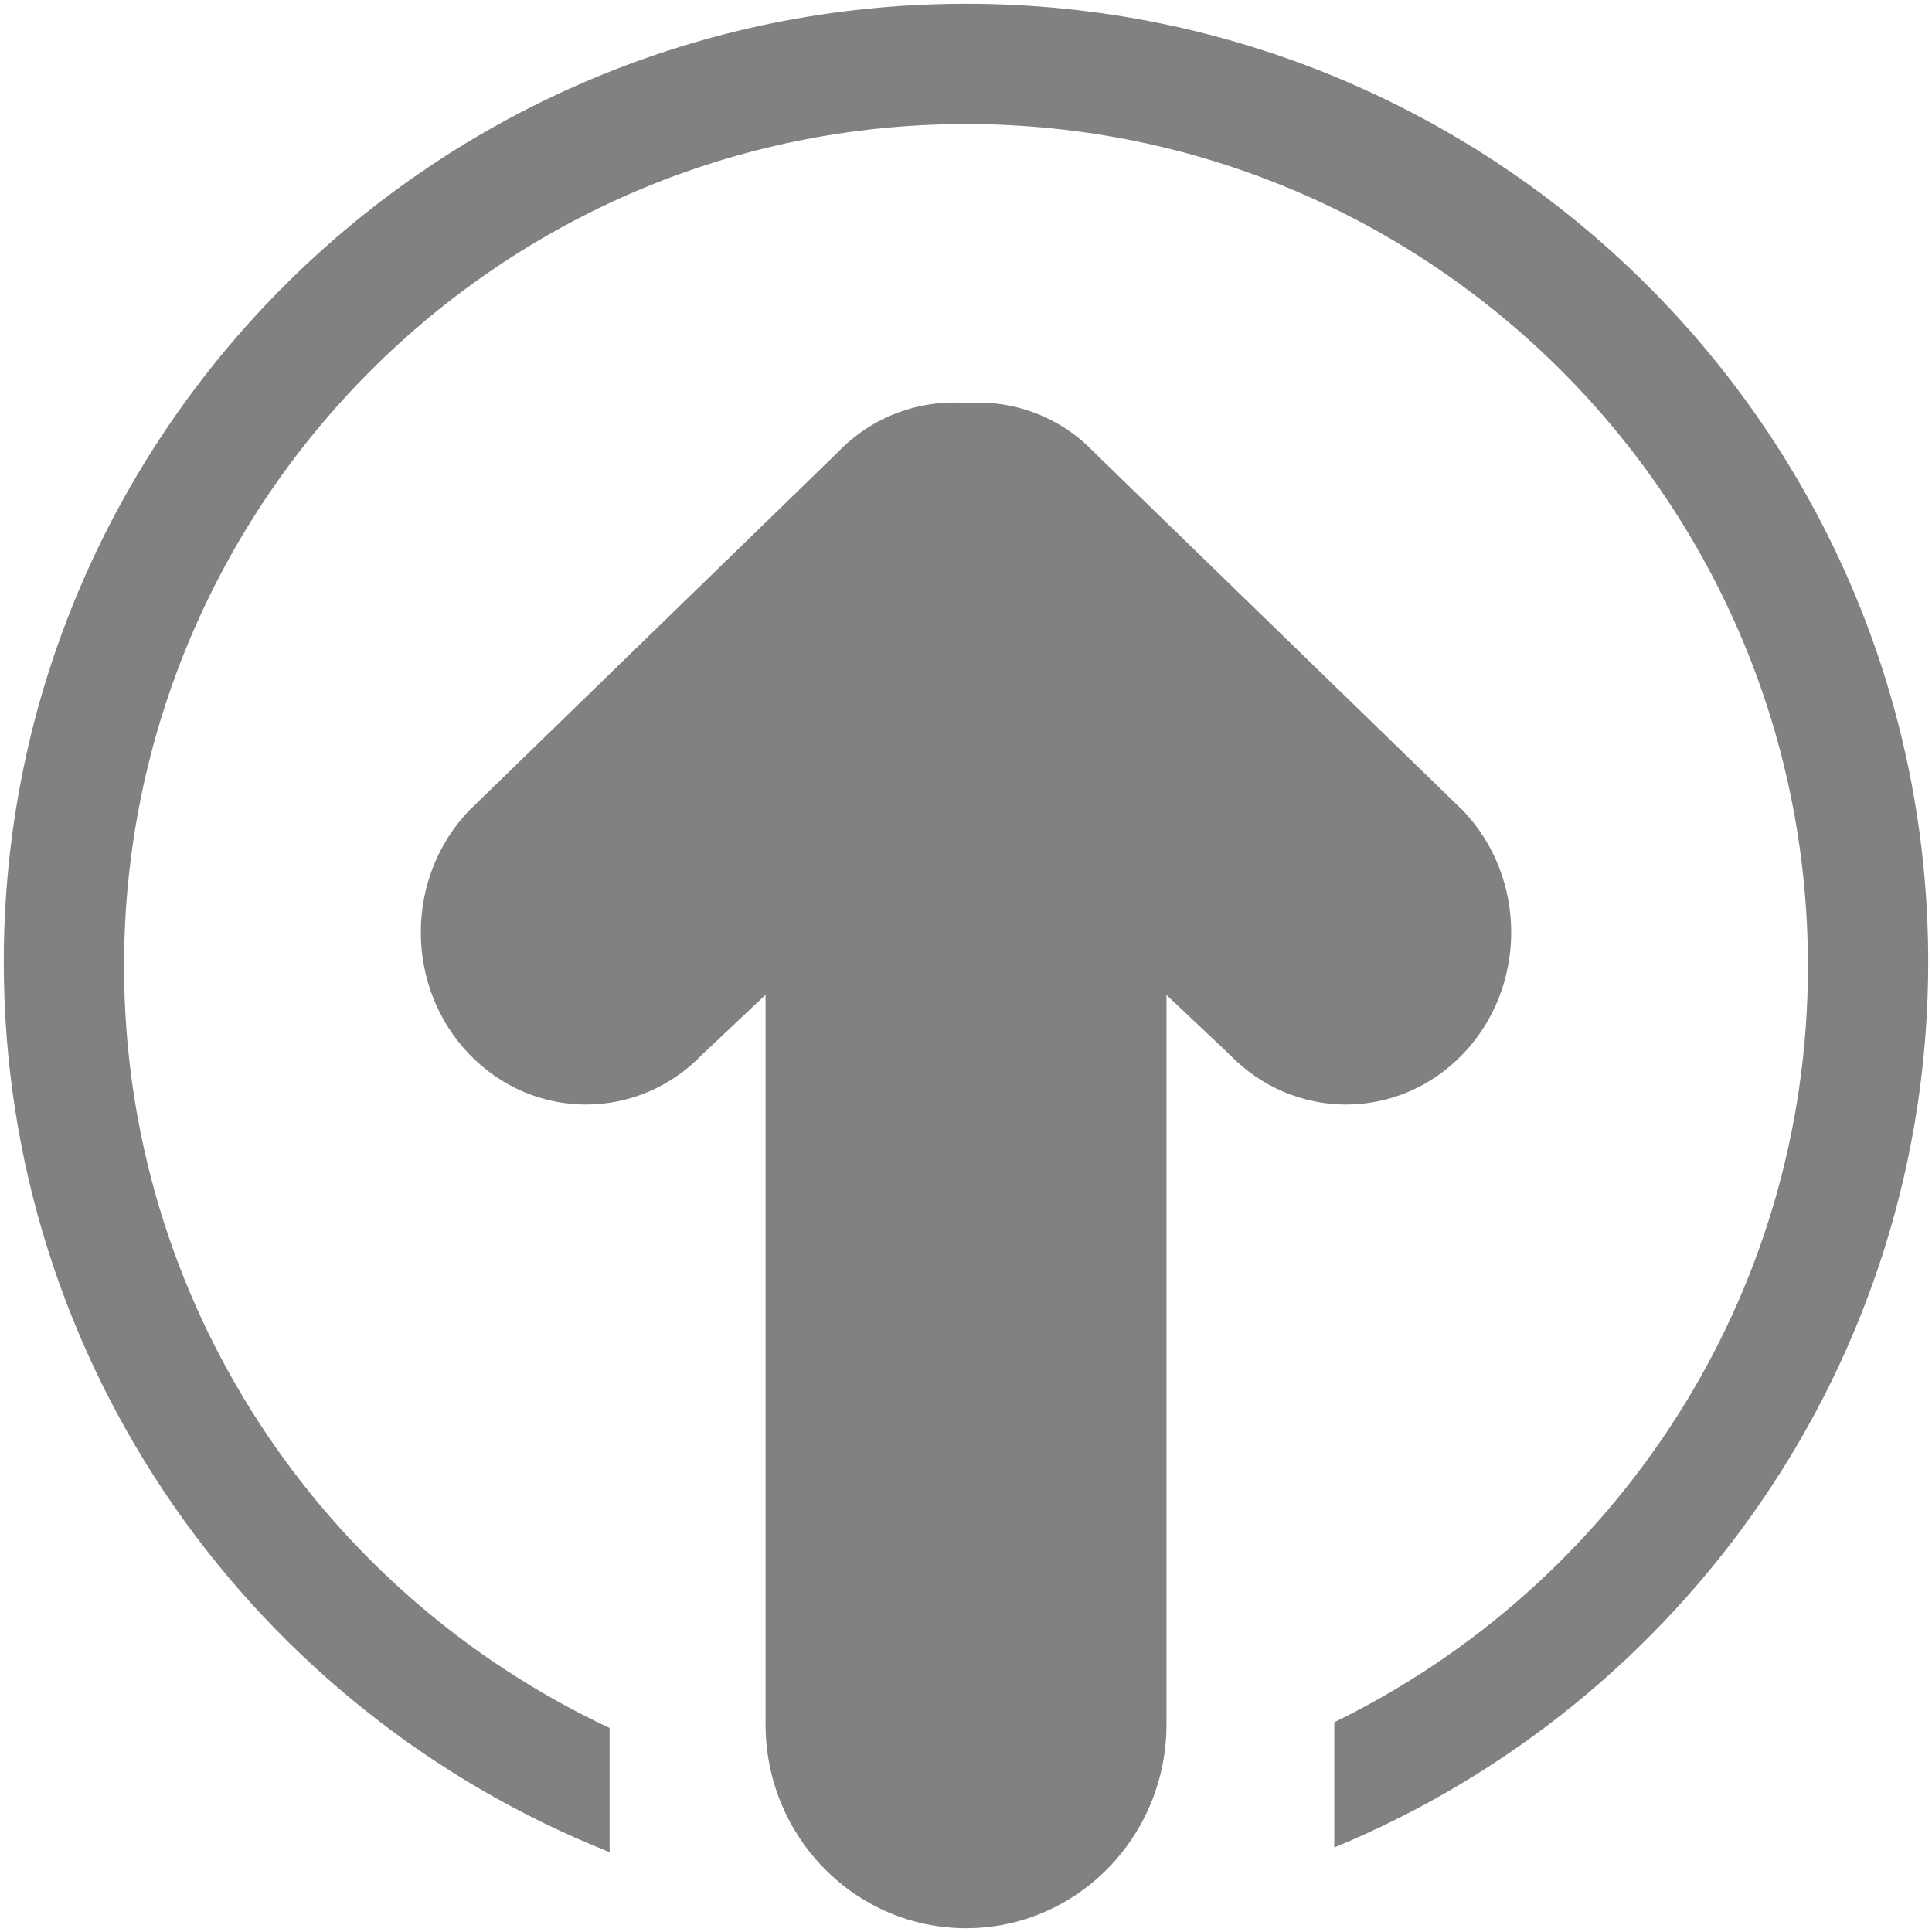 <svg xmlns="http://www.w3.org/2000/svg" version="1.1" xmlns:xlink="http://www.w3.org/1999/xlink" width="512" height="512" x="0" y="0" viewBox="0 0 512 512" style="enable-background:new 0 0 512 512" xml:space="preserve" class=""><g><path fill-rule="evenodd" d="M1 254.956c0 107.01 66.496 198.497 160.559 235.887v-32.911C85.605 422.34 32.876 345.423 32.876 256c0-123.227 99.897-223.124 223.126-223.124 123.227 0 223.125 99.896 223.125 223.124 0 88.178-51.28 164.183-125.529 200.414v33.191C445.995 451.446 511 360.777 511 254.956 511 114.701 396.835 1 256.004 1 115.172 1 1 114.701 1 254.956zm308.129 8.72 16.604 15.666c17.129 17.83 44.81 17.83 61.947 0 17.073-17.813 17.073-46.716 0-64.546l-97.722-94.926c-9.293-9.717-21.777-13.946-33.967-13.069-12.181-.878-24.63 3.351-33.981 13.069l-97.68 94.926c-17.078 17.83-17.078 46.733 0 64.546 17.099 17.83 44.808 17.83 61.883 0l16.666-15.714v193.335c0 29.845 23.781 54.038 53.126 54.038 29.337 0 53.125-24.192 53.125-54.038V263.676z" clip-rule="evenodd" fill="#828181" opacity="1" data-original="#000000" class=""></path></g></svg>